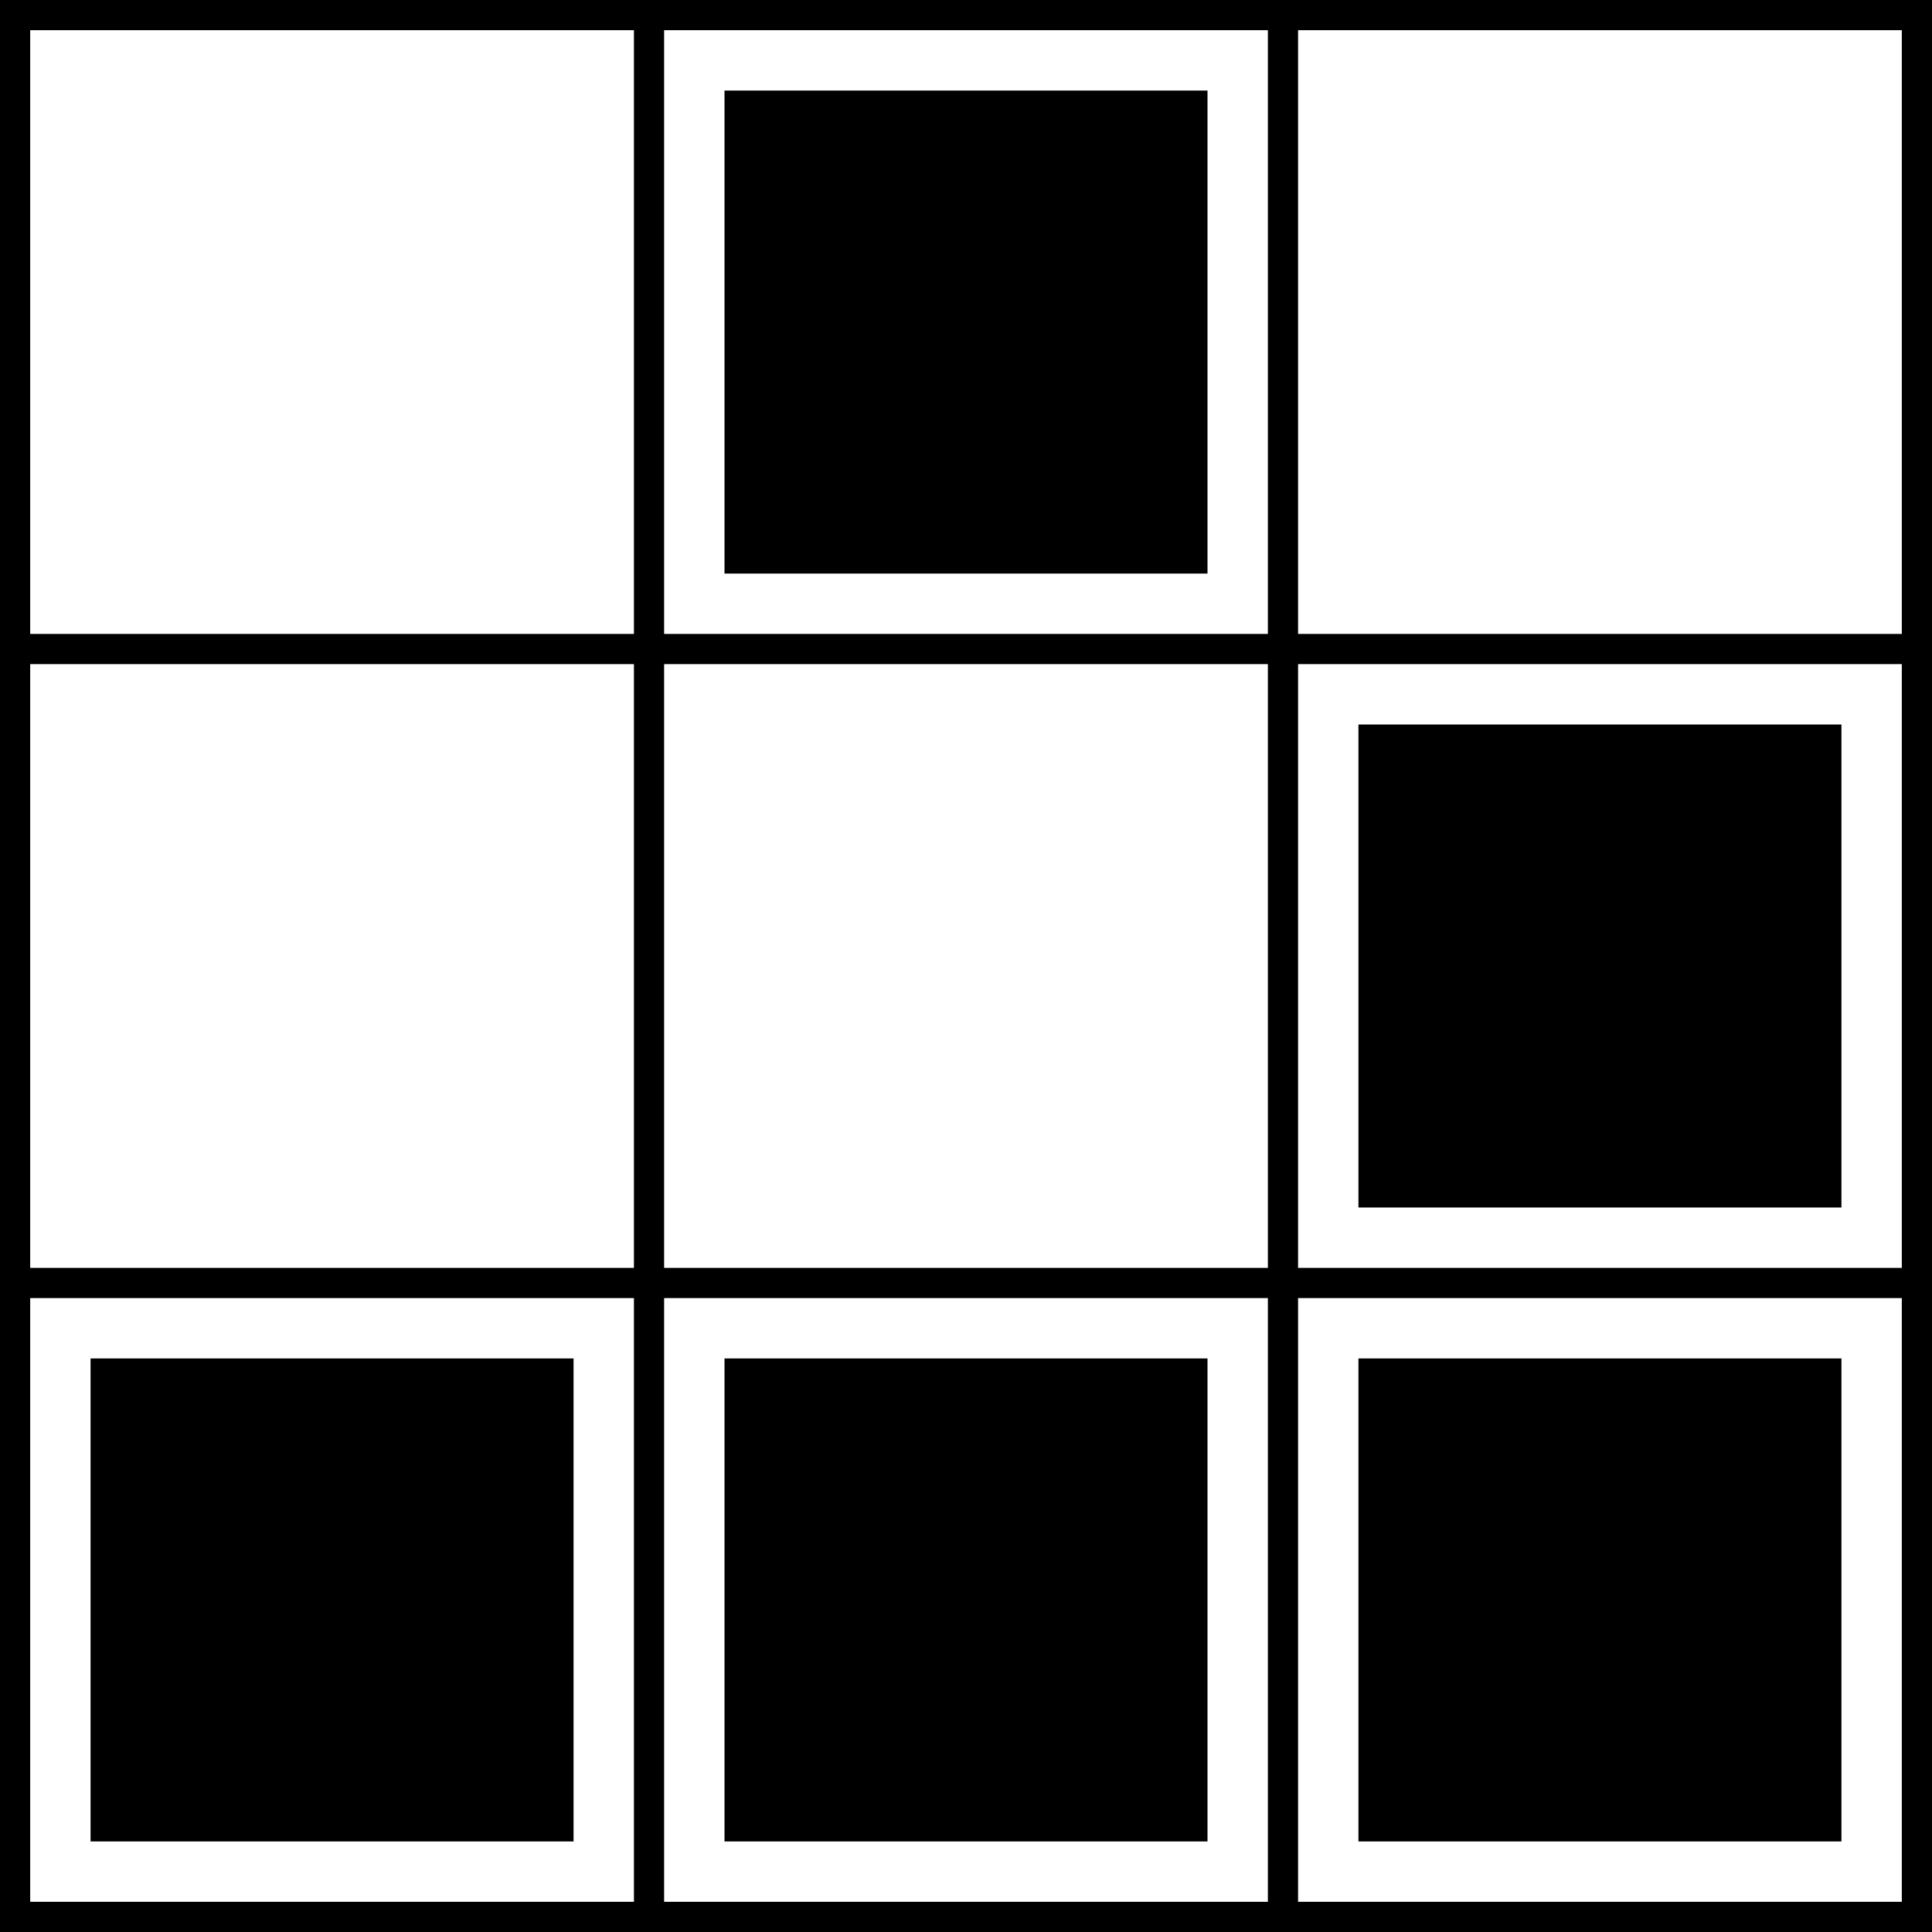 <?xml version="1.0" encoding="UTF-8" standalone="no"?>
<svg xmlns="http://www.w3.org/2000/svg" width="256" height="256" version="1.0">
    <g>
        <path style="fill:#000000" d="m 0,128 0,-128 128,0 128,0 0,128 0,128 -128,0 -128,0 0,-128 z m 84,84 0,-40 -40,0 -40,0 0,40 0,40 40,0 40,0 0,-40 z m -72,0 0,-32 32,0 32,0 0,32 0,32 -32,0 -32,0 0,-32 z m 156,0 0,-40 -40,0 -40,0 0,40 0,40 40,0 40,0 0,-40 z m -72,0 0,-32 32,0 32,0 0,32 0,32 -32,0 -32,0 0,-32 z m 156,0 0,-40 -40,0 -40,0 0,40 0,40 40,0 40,0 0,-40 z m -72,0 0,-32 32,0 32,0 0,32 0,32 -32,0 -32,0 0,-32 z m -96,-84 0,-40 -40,0 -40,0 0,40 0,40 40,0 40,0 0,-40 z m 84,0 0,-40 -40,0 -40,0 0,40 0,40 40,0 40,0 0,-40 z m 84,0 0,-40 -40,0 -40,0 0,40 0,40 40,0 40,0 0,-40 z m -72,0 0,-32 32,0 32,0 0,32 0,32 -32,0 -32,0 0,-32 z m -96,-84 0,-40 -40,0 -40,0 0,40 0,40 40,0 40,0 0,-40 z m 84,0 0,-40 -40,0 -40,0 0,40 0,40 40,0 40,0 0,-40 z m -72,0 0,-32 32,0 32,0 0,32 0,32 -32,0 -32,0 0,-32 z m 156,0 0,-40 -40,0 -40,0 0,40 0,40 40,0 40,0 0,-40 z" id="path"/>
    </g>
</svg>